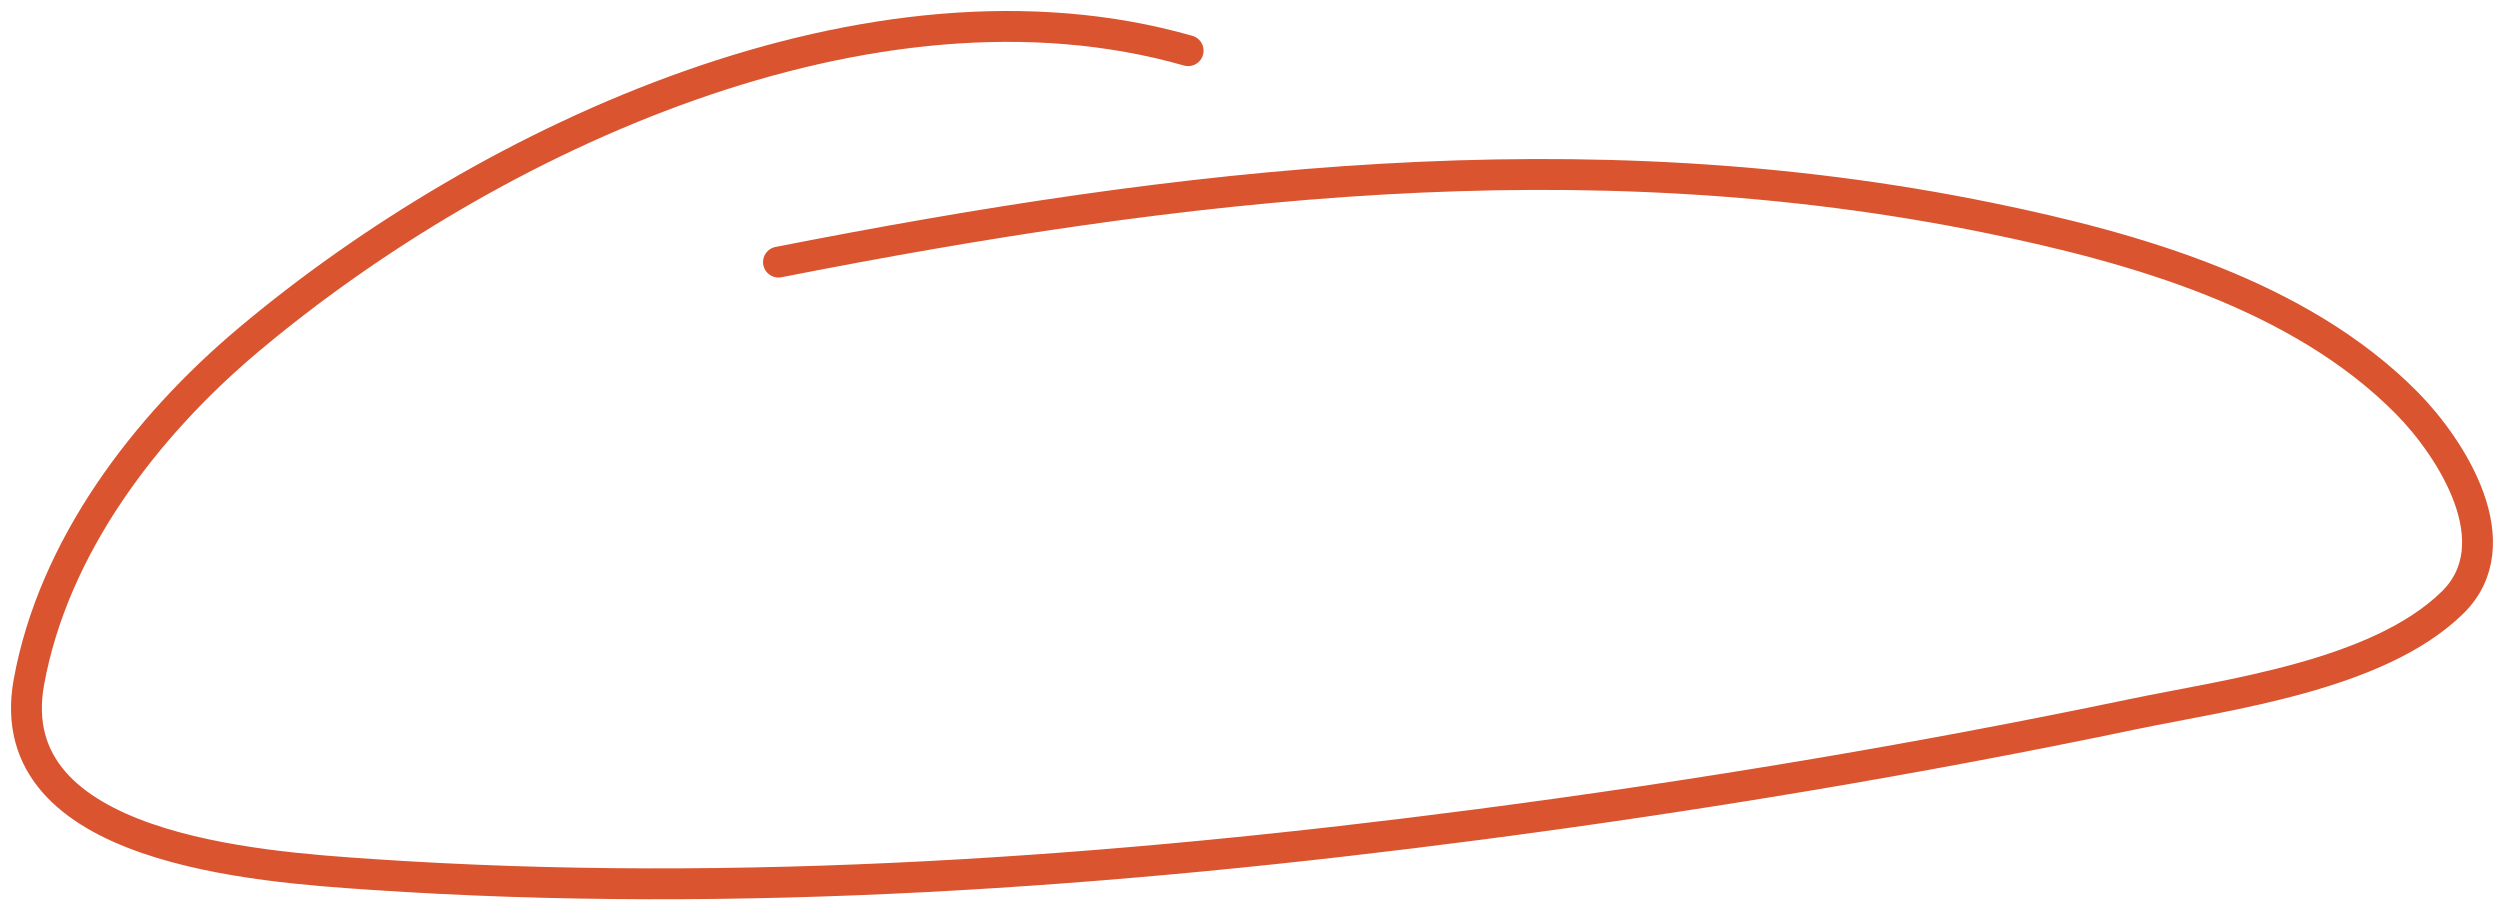 <?xml version="1.0" encoding="UTF-8"?> <svg xmlns="http://www.w3.org/2000/svg" width="162" height="59" viewBox="0 0 162 59" fill="none"> <path d="M76.991 3.283C56.526 -2.564 31.761 8.86 16.097 22.027C9.414 27.645 3.465 35.436 1.873 44.196C-0.103 55.06 16.757 56.166 24.042 56.66C47.851 58.277 72.203 56.512 95.83 53.425C109.992 51.575 124.189 49.21 138.17 46.289C144.295 45.01 154.064 43.797 158.912 39.058C162.813 35.245 158.868 29.06 155.963 26.118C149.008 19.077 138.313 16.052 128.941 14.13C102.551 8.716 76.465 11.873 50.445 16.984" stroke="#D9542F" stroke-width="2" stroke-linecap="round"></path> </svg> 